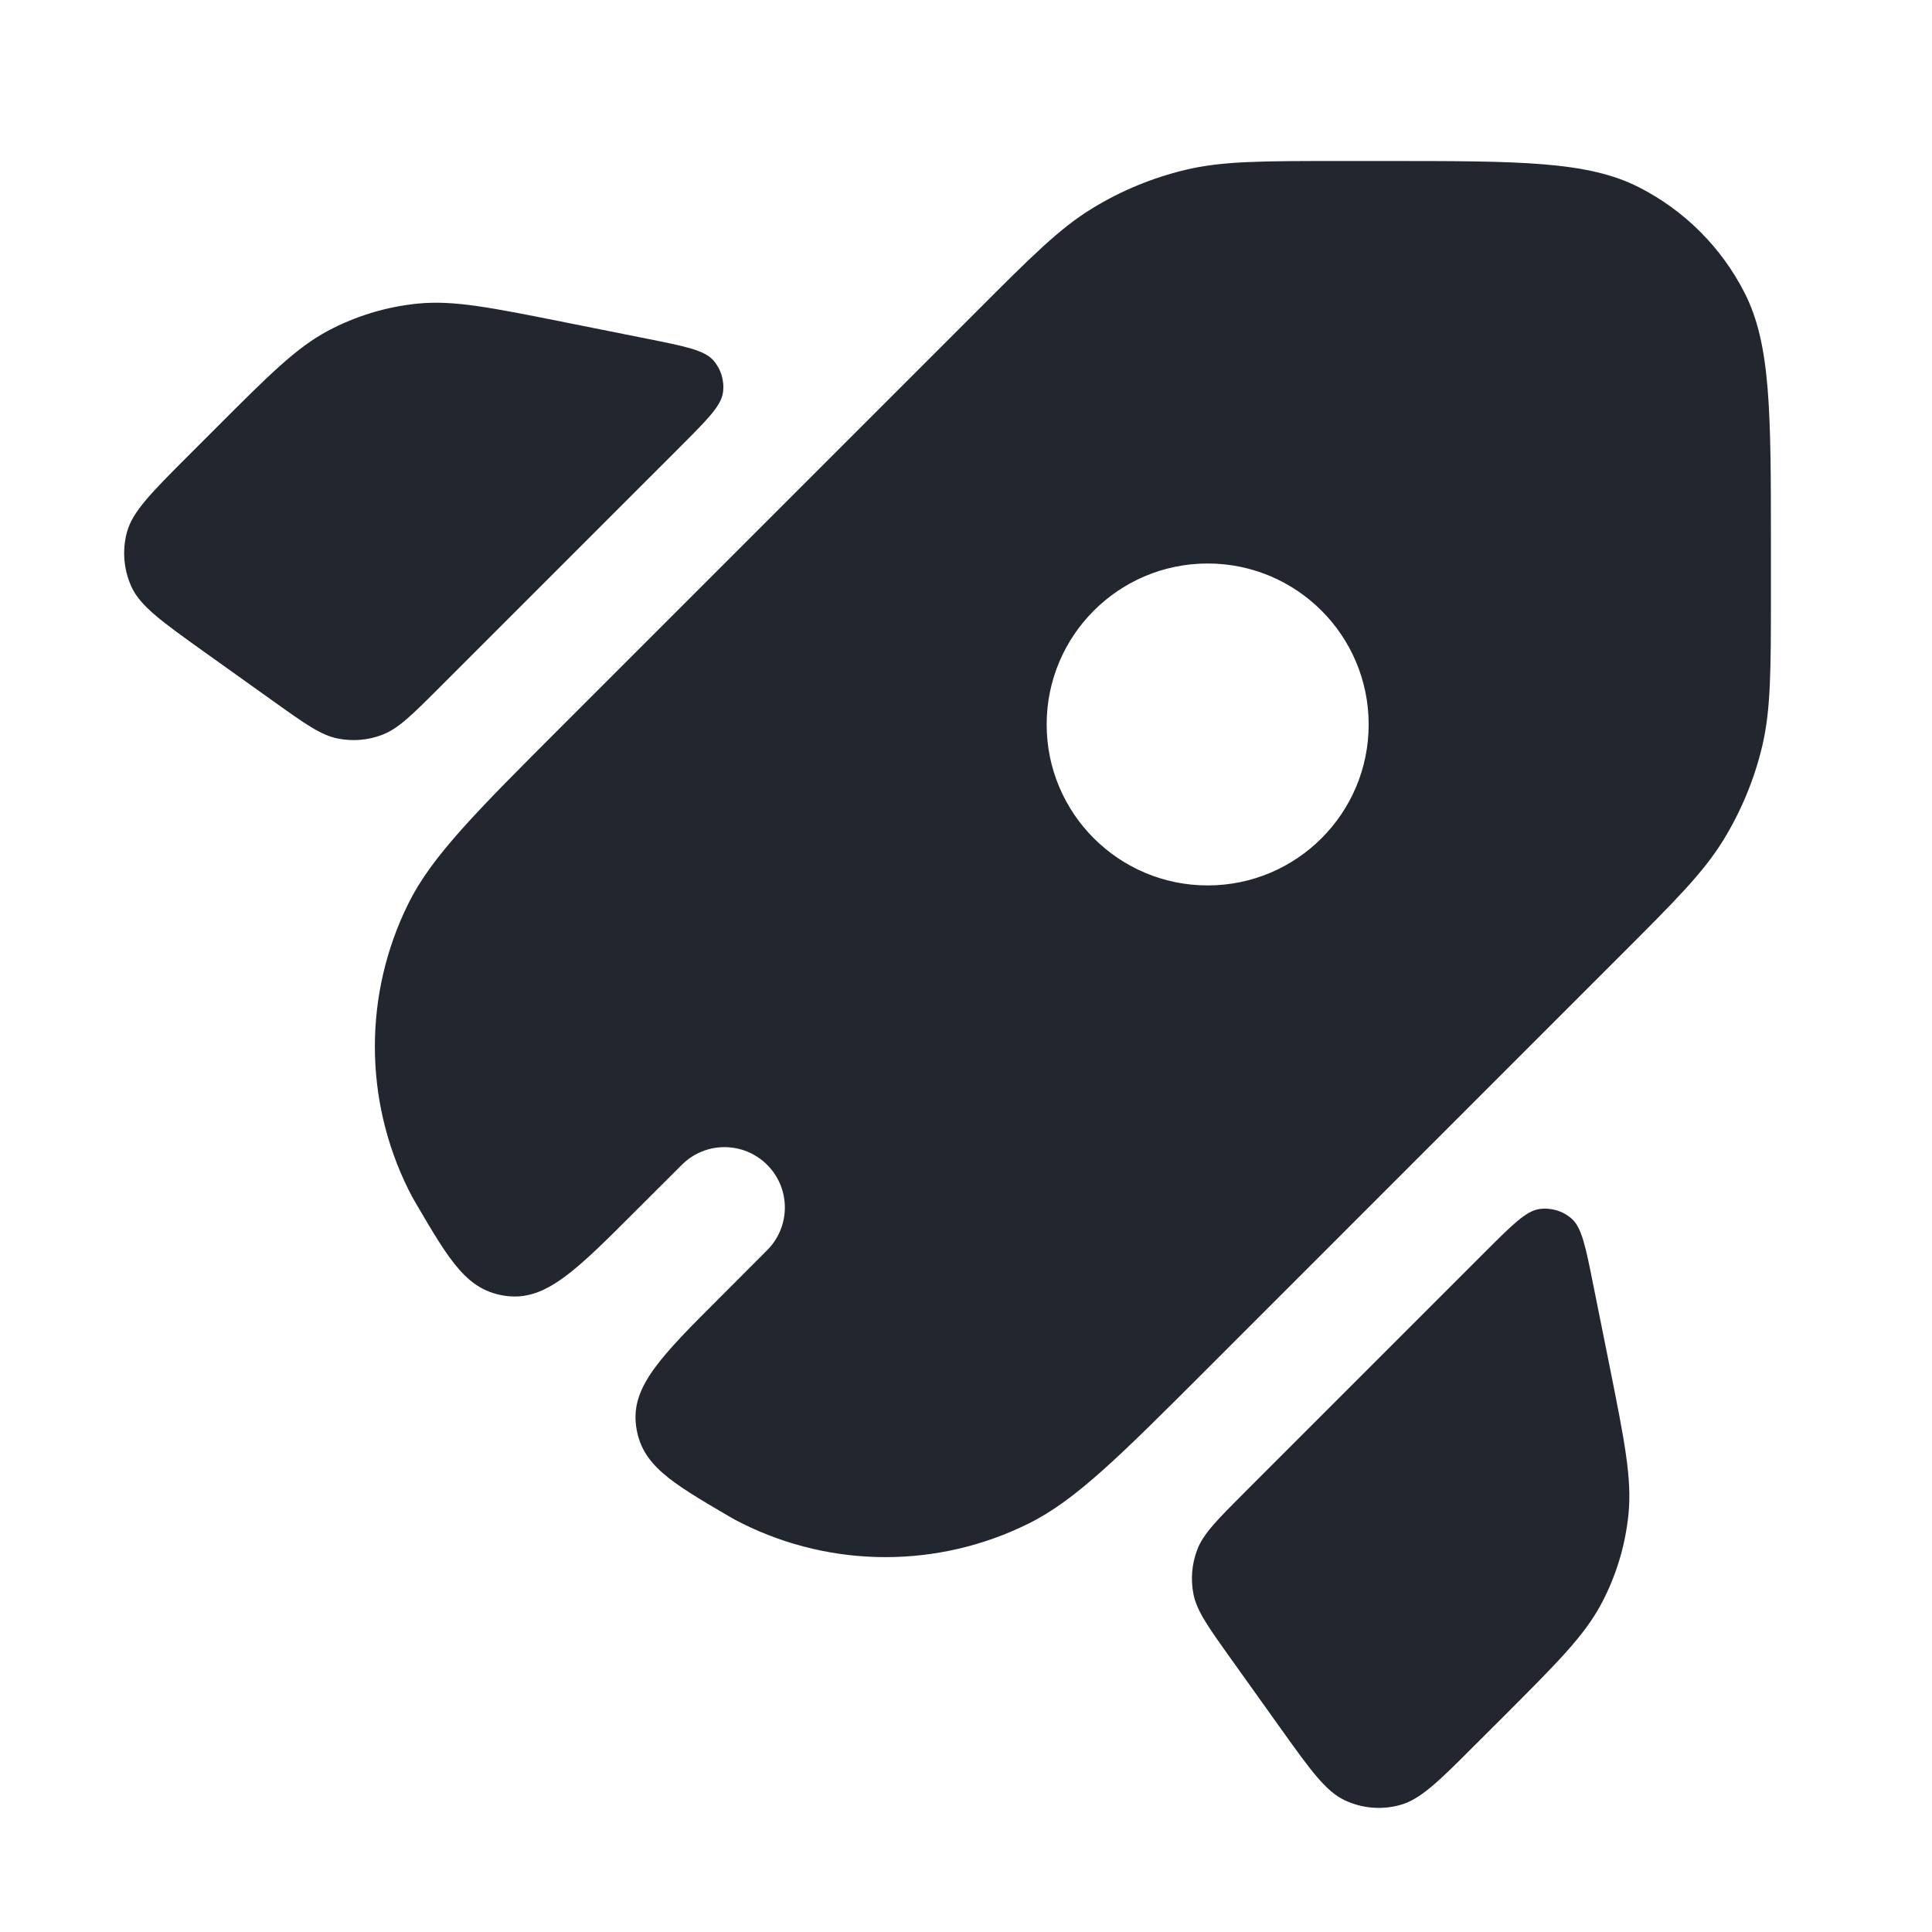 <svg width="24" viewBox="0 0 24 24" fill="none" xmlns="http://www.w3.org/2000/svg"><path clip-rule="evenodd" d="M13.566 2.59C13.162 2.837 12.816 3.183 12.125 3.875L7 9C5.909 10.091 5.364 10.636 5.073 11.224C4.518 12.343 4.518 13.657 5.073 14.776C5.101 14.833 5.132 14.89 5.165 14.946C5.591 15.673 5.804 16.036 6.291 16.099C6.778 16.161 7.149 15.79 7.892 15.047L8.47 14.47C8.762 14.177 9.237 14.177 9.53 14.47C9.823 14.763 9.823 15.237 9.53 15.53L8.953 16.108C8.21 16.85 7.839 17.222 7.901 17.709C7.964 18.196 8.327 18.409 9.053 18.835C9.11 18.868 9.167 18.899 9.224 18.927C10.343 19.482 11.657 19.482 12.776 18.927C13.364 18.636 13.909 18.09 15 17L20.125 11.874C20.817 11.183 21.162 10.837 21.41 10.433C21.629 10.075 21.791 9.685 21.889 9.277C21.999 8.817 21.999 8.327 21.999 7.349L21.999 6.8C21.999 5.12 21.999 4.28 21.672 3.638C21.385 3.074 20.926 2.615 20.361 2.327C19.719 2 18.879 2 17.199 2L16.65 2C15.672 2 15.183 2 14.722 2.111C14.314 2.209 13.924 2.37 13.566 2.59ZM17.002 9C17.002 10.104 16.107 10.999 15.002 10.999C13.898 10.999 13.002 10.104 13.002 9C13.002 7.895 13.898 7 15.002 7C16.107 7 17.002 7.895 17.002 9ZM5.459 8.541L5.459 8.541C5.118 8.882 4.948 9.052 4.748 9.128C4.572 9.196 4.38 9.211 4.195 9.174C3.985 9.132 3.789 8.992 3.397 8.712L2.537 8.098C2.009 7.72 1.744 7.531 1.633 7.289C1.536 7.076 1.516 6.836 1.577 6.611C1.647 6.354 1.877 6.124 2.336 5.664L2.684 5.316C3.348 4.652 3.68 4.32 4.073 4.11C4.421 3.925 4.802 3.809 5.195 3.771C5.638 3.728 6.099 3.82 7.019 4.004L8.034 4.207C8.51 4.302 8.749 4.35 8.86 4.475C8.957 4.585 9.001 4.731 8.981 4.876C8.958 5.042 8.786 5.214 8.443 5.557L5.459 8.541ZM18.684 21.317L18.684 21.317L18.684 21.317C19.348 20.652 19.68 20.32 19.89 19.927C20.076 19.579 20.191 19.198 20.23 18.806C20.273 18.362 20.181 17.902 19.997 16.981L19.997 16.981L19.793 15.966C19.698 15.489 19.65 15.252 19.525 15.14C19.416 15.043 19.269 14.999 19.124 15.019C18.958 15.042 18.786 15.214 18.443 15.557L15.459 18.541C15.119 18.882 14.948 19.052 14.872 19.252C14.805 19.429 14.789 19.62 14.826 19.805C14.869 20.015 15.009 20.211 15.289 20.603L15.903 21.463L15.903 21.463C16.281 21.992 16.47 22.256 16.712 22.367C16.924 22.465 17.164 22.485 17.39 22.423C17.647 22.354 17.877 22.124 18.336 21.664L18.336 21.664L18.684 21.317Z" fill="#22272F"/></svg>